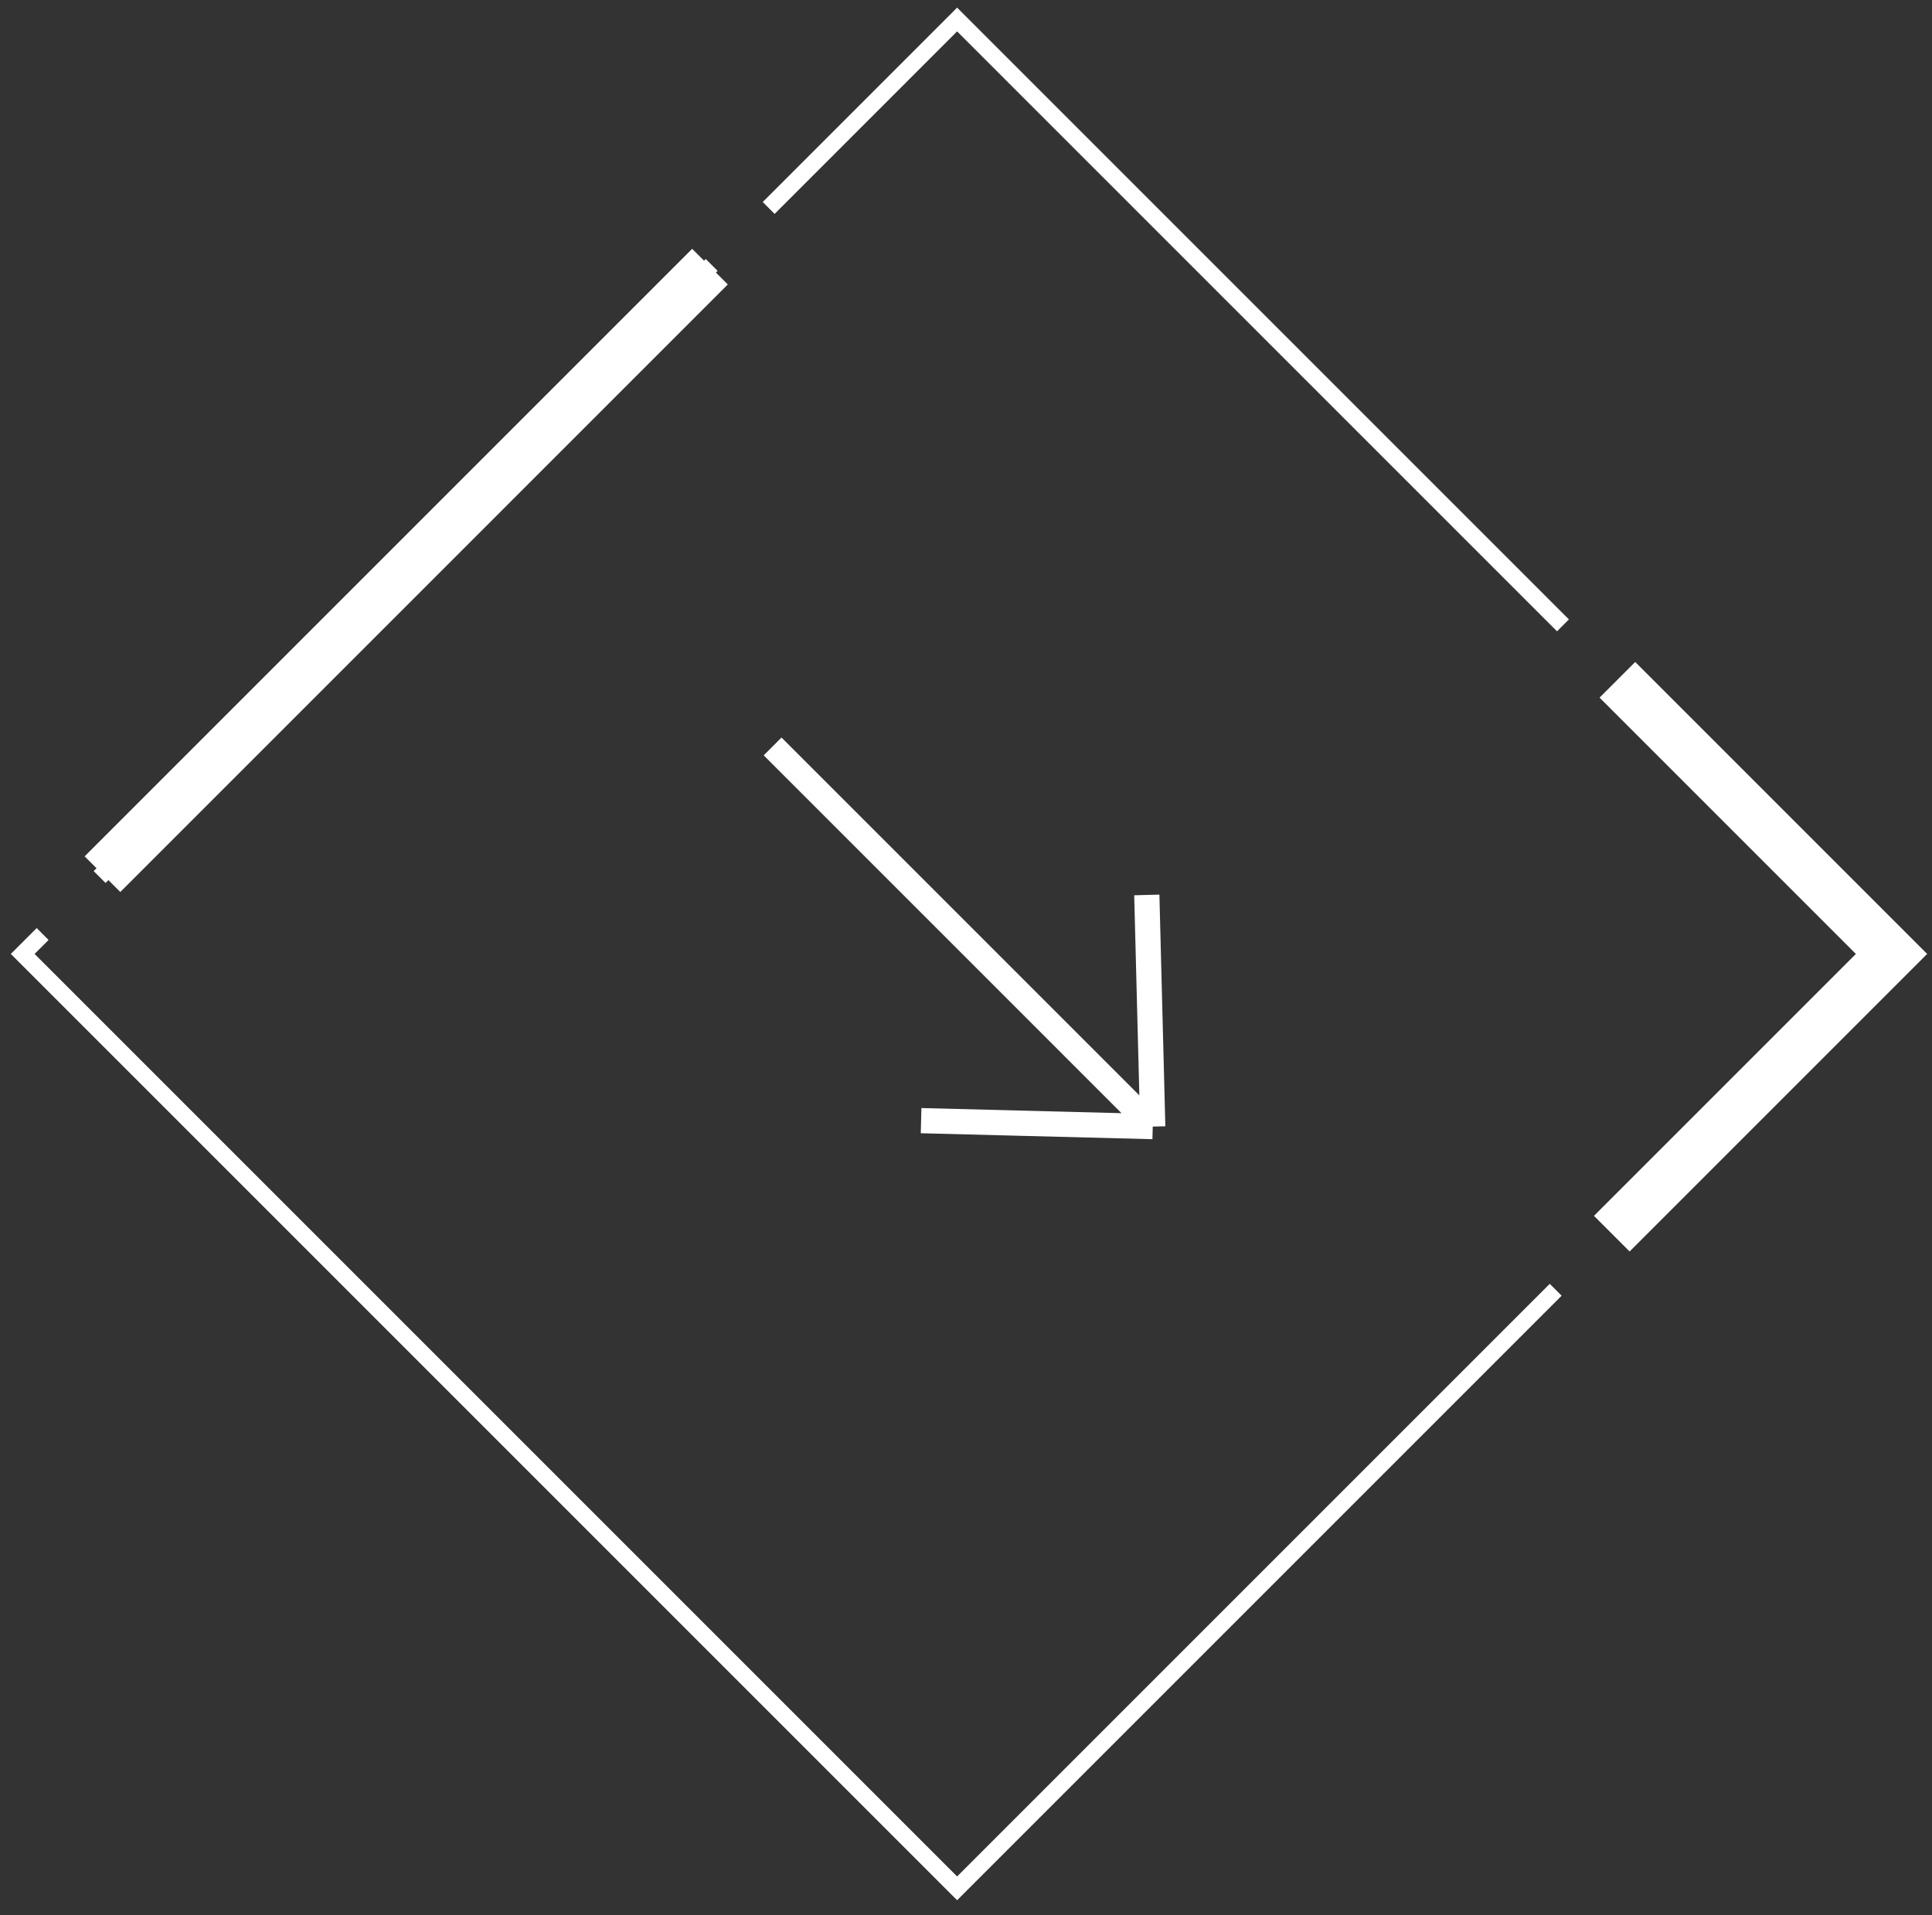 <svg width="115" height="114" viewBox="0 0 115 114" fill="none" xmlns="http://www.w3.org/2000/svg">
<rect x="0" y="0" width="115" height="114" fill="#333333" stroke="none"/>
<path fill-rule="evenodd" clip-rule="evenodd" d="M57.325 0.808L93.388 36.871L92.68 37.578L56.971 1.869L46.108 12.733L45.401 12.025L56.618 0.808L56.971 0.455L57.325 0.808ZM2.183 55.242L0.998 56.428L0.644 56.782L0.998 57.135L56.618 112.755L56.971 113.108L57.325 112.755L92.954 77.126L92.247 76.419L56.971 111.694L2.059 56.782L2.891 55.95L2.183 55.242ZM5.575 51.851L6.282 52.558L42.716 16.124L42.009 15.417L5.575 51.851ZM112.944 57.135L96.345 73.734L95.638 73.027L111.884 56.782L96.072 40.97L96.779 40.263L112.944 56.428L113.298 56.782L112.944 57.135Z" fill="white"/>
<path fill-rule="evenodd" clip-rule="evenodd" d="M5.039 50.973L7.16 53.094L43.322 16.932L41.201 14.811L5.039 50.973ZM113.651 57.842L97 74.493L94.879 72.372L110.469 56.782L95.212 41.525L97.334 39.403L113.651 55.721L114.712 56.782L113.651 57.842Z" fill="white"/>
<path d="M45.989 44.431L68.616 67.059M68.616 67.059L54.827 66.705M68.616 67.059L68.262 53.27" stroke="white" stroke-width="1.5"/>
</svg>
